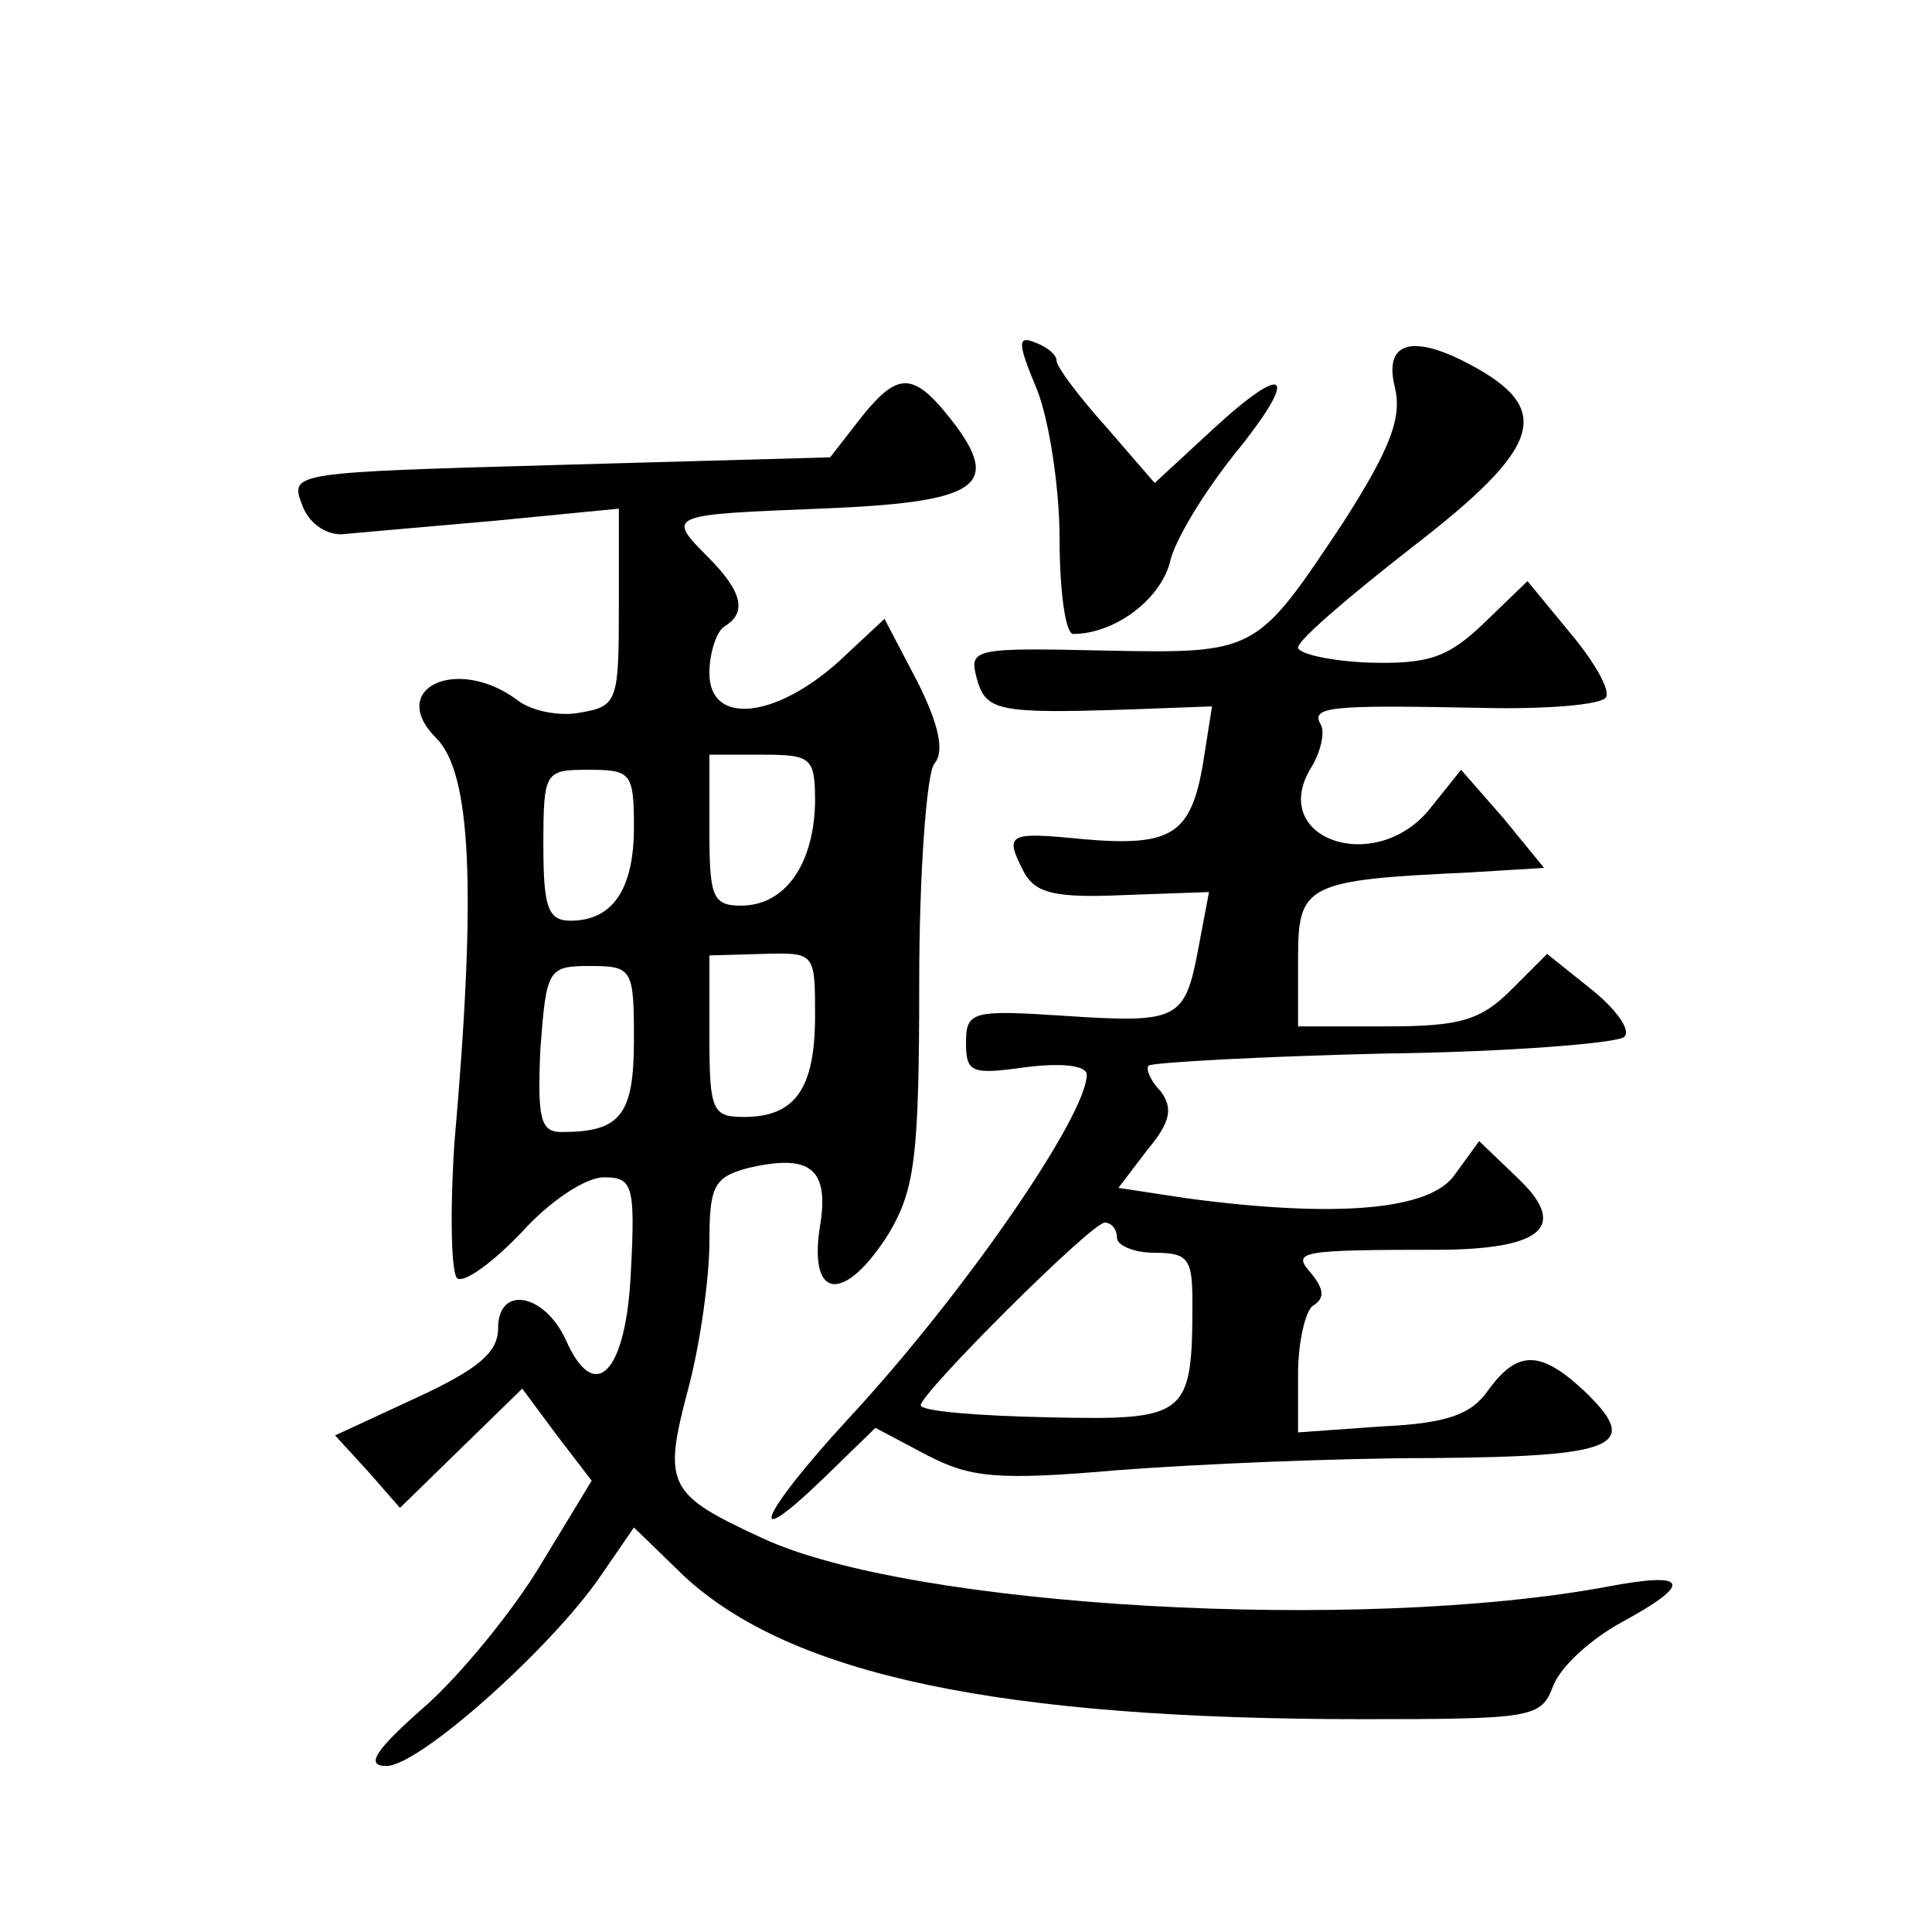 <?xml version="1.0" standalone="no"?>
<!DOCTYPE svg PUBLIC "-//W3C//DTD SVG 20010904//EN"
 "http://www.w3.org/TR/2001/REC-SVG-20010904/DTD/svg10.dtd">
<svg version="1.0" xmlns="http://www.w3.org/2000/svg"
 width="128pt" height="128pt" viewBox="0 0 128 128"
 preserveAspectRatio="xMidYMid meet">
<g transform="translate(0,128) scale(0.1,-0.1)"
fill="#0" stroke="none">
<path d="M687 1022 c8 -20 15 -65 15 -99 0 -35 4 -63 9 -63 27 0 57 22 64 47 3
15 23 47 42 71 44 54 37 64 -13 18 l-39 -36 -32 37 c-18 20 -33 40 -33 44 0 4 -6
9 -14 12 -12 5 -12 0 1 -31z M924 1024 c5 -20 -2 -40 -34 -90 -58 -87 -57 -87 -159
-85 -86 2 -89 1 -84 -18 6 -22 13 -24 102 -21 l54 2 -6 -38 c-8 -47 -21 -55 -79
-50 -51 5 -53 4 -39 -23 8 -13 21 -16 66 -14 l56 2 -7 -37 c-9 -48 -13 -50 -89
-45 -61 4 -65 3 -65 -18 0 -20 4 -21 40 -16 24 3 40 1 40 -5 0 -27 -81 -145 -158
-228 -58 -63 -70 -91 -17 -40 l35 34 34 -18 c29 -15 46 -17 127 -10 52 4 145 8
208 8 123 1 139 8 100 45 -29 27 -44 26 -63 0 -11 -16 -27 -22 -70 -24 l-56 -4
0 39 c0 21 5 42 10 45 8 5 7 11 -1 21 -13 15 -11 16 88 16 66 1 82 16 48 48 l-25
24 -16 -22 c-16 -24 -79 -29 -177 -16 l-46 7 19 25 c16 19 17 28 9 39 -7 7 -10
15 -8 17 2 2 72 6 156 8 83 1 155 7 159 11 5 4 -5 18 -21 31 l-30 24 -24 -24 c-20
-20 -34 -24 -82 -24 l-59 0 0 45 c0 49 5 52 114 57 l49 3 -27 33 -28 32 -20 -25
c-36 -46 -109 -21 -79 27 6 10 9 23 6 28 -7 12 7 13 107 11 42 -1 79 2 82 7 3 5
-8 24 -24 43 l-28 34 -29 -28 c-24 -23 -37 -27 -76 -26 -26 1 -47 6 -47 10 0 5
34 34 75 66 87 67 95 92 38 122 -38 20 -56 14 -49 -15z m-184 -564 c0 -5 11 -10
25 -10 22 0 25 -4 25 -32 0 -77 -3 -79 -96 -77 -46 1 -84 4 -84 8 0 8 113 121 122
121 4 0 8 -4 8 -10z M571 1004 l-21 -27 -179 -5 c-177 -5 -179 -5 -171 -26 4 -12
15 -20 26 -20 11 1 56 5 102 9 l82 8 0 -66 c0 -61 -1 -65 -25 -69 -14 -3 -33 1
-42 8 -40 30 -87 8 -54 -25 23 -23 27 -98 12 -269 -3 -47 -2 -86 2 -89 5 -3 24
11 43 31 18 20 42 36 54 36 19 0 21 -5 18 -62 -3 -68 -24 -89 -43 -46 -14 31 -45
37 -45 8 0 -16 -13 -27 -54 -46 l-54 -25 22 -24 21 -24 41 40 40 39 23 -31 23 -30
-34 -56 c-18 -30 -53 -73 -77 -94 -33 -29 -39 -39 -25 -39 22 0 110 79 142 126
l22 32 33 -32 c71 -66 210 -95 450 -95 113 0 118 1 126 22 5 13 25 31 45 42 48
26 45 34 -8 24 -165 -31 -463 -14 -561 32 -63 29 -66 35 -49 99 8 30 14 74 14 97
0 37 3 43 25 49 42 10 55 0 48 -40 -7 -48 17 -49 46 -3 17 29 20 50 20 166 0 73
5 139 10 145 7 8 3 26 -11 54 l-22 42 -30 -28 c-42 -38 -86 -43 -86 -8 0 14 5 28
10 31 15 9 12 23 -11 46 -28 28 -26 28 74 32 102 4 120 14 91 54 -28 37 -38 38
-63 7z m-31 -256 c-1 -41 -20 -68 -49 -68 -19 0 -21 6 -21 50 l0 50 35 0 c33 0
35 -2 35 -32z m-120 -16 c0 -41 -14 -62 -42 -62 -15 0 -18 9 -18 50 0 49 1 50 30
50 28 0 30 -2 30 -38z m120 -125 c0 -48 -13 -67 -47 -67 -21 0 -23 4 -23 53 l0
54 35 1 c35 1 35 1 35 -41z m-120 -16 c0 -50 -9 -61 -48 -61 -14 0 -16 9 -14 55
4 53 5 55 33 55 28 0 29 -2 29 -49z"/>
</g>
</svg>
